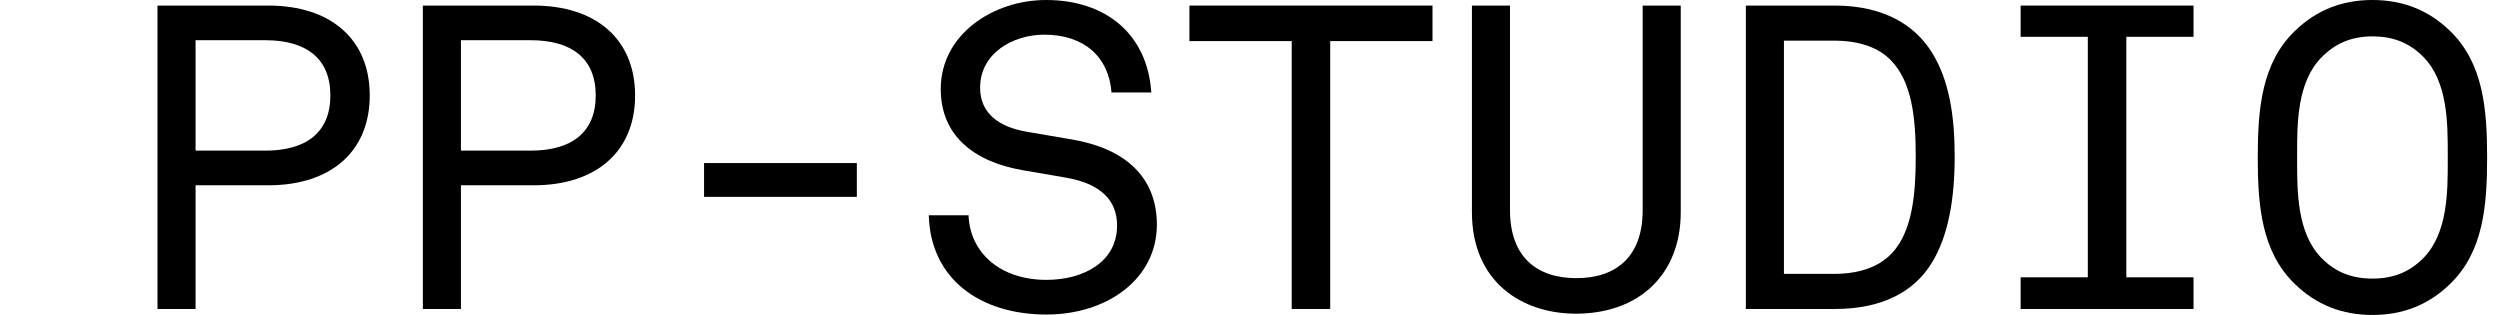 <?xml version="1.0" encoding="utf-8"?>
<svg xmlns="http://www.w3.org/2000/svg" fill="none" height="100%" overflow="visible" preserveAspectRatio="none" style="display: block;" viewBox="0 0 127 16" width="100%">
<g id="logo">
<g id="PP-STUDIO">
<path d="M126.346 8C126.346 10.457 126.151 12.783 124.477 14.413C123.368 15.5 122.042 16 120.52 16C118.999 16 117.673 15.5 116.564 14.413C114.89 12.783 114.694 10.457 114.694 8C114.694 5.543 114.89 3.217 116.564 1.587C117.673 0.5 118.999 0 120.52 0C122.042 0 123.368 0.5 124.477 1.587C126.151 3.217 126.346 5.543 126.346 8ZM124.346 7.848C124.346 6.261 124.346 4.174 123.129 2.913C122.39 2.152 121.542 1.848 120.52 1.848C119.499 1.848 118.651 2.174 117.912 2.935C116.694 4.196 116.694 6.261 116.694 7.848V8.152C116.694 9.739 116.694 11.826 117.912 13.087C118.651 13.848 119.499 14.152 120.52 14.152C121.542 14.152 122.39 13.848 123.129 13.087C124.346 11.826 124.346 9.739 124.346 8.152V7.848Z" fill="black" id="Vector"/>
<path d="M102.648 15.696V14.087H106.061V1.87H102.648V0.283H111.431V1.87H108.018V14.087H111.431V15.696H102.648Z" fill="black" id="Vector_2"/>
<path d="M99.298 7.956C99.298 10.043 98.993 11.978 98.124 13.37C97.254 14.783 95.667 15.696 93.211 15.696H88.689V0.283H93.211C95.667 0.283 97.276 1.261 98.146 2.674C99.015 4.065 99.298 5.87 99.298 7.956ZM97.32 7.956C97.32 5.978 97.124 4.152 96.059 3.065C95.472 2.456 94.537 2.065 93.167 2.065H90.624V13.913H93.167C94.602 13.913 95.537 13.478 96.124 12.848C97.146 11.739 97.32 9.87 97.32 7.956Z" fill="black" id="Vector_3"/>
<path d="M80.056 15.935C77.295 15.935 74.774 14.304 74.774 10.783V0.283H76.708V10.674C76.708 13.065 78.078 14.13 80.078 14.13C82.078 14.13 83.448 13.065 83.448 10.674V0.283H85.382V10.783C85.382 13.935 83.274 15.935 80.056 15.935Z" fill="black" id="Vector_4"/>
<path d="M67.575 2.087V15.696H65.619V2.087H60.423V0.283H72.771V2.087H67.575Z" fill="black" id="Vector_5"/>
<path d="M58.769 11.413C58.769 14.152 56.269 15.978 53.16 15.978C49.79 15.978 47.269 14.174 47.182 10.935H49.203C49.269 12.804 50.769 14.217 53.16 14.217C55.051 14.217 56.747 13.304 56.747 11.457C56.747 10.261 56.029 9.348 54.138 9.022L51.986 8.652C49.442 8.217 47.79 6.87 47.79 4.522C47.79 1.739 50.464 0 53.138 0C56.182 0 58.29 1.739 58.486 4.696H56.464C56.334 2.913 55.095 1.761 53.051 1.761C51.464 1.761 49.79 2.696 49.79 4.457C49.79 5.761 50.747 6.457 52.182 6.696L54.464 7.087C57.138 7.543 58.769 8.978 58.769 11.413Z" fill="black" id="Vector_6"/>
<path d="M35.766 10V8.283H43.527V10H35.766Z" fill="black" id="Vector_7"/>
<path d="M27.111 0.283C30.263 0.283 32.263 1.978 32.263 4.848C32.263 7.717 30.263 9.413 27.111 9.413H23.416V15.696H21.481V0.283H27.111ZM23.416 2.043V7.652H26.959C29.024 7.652 30.263 6.739 30.263 4.848C30.263 2.956 29.024 2.043 26.959 2.043H23.416Z" fill="black" id="Vector_8"/>
<path d="M13.63 0.283C16.783 0.283 18.783 1.978 18.783 4.848C18.783 7.717 16.783 9.413 13.63 9.413H9.935V15.696H8V0.283H13.63ZM9.935 2.043V7.652H13.478C15.543 7.652 16.783 6.739 16.783 4.848C16.783 2.956 15.543 2.043 13.478 2.043H9.935Z" fill="black" id="Vector_9"/>
</g>
</g>
</svg>